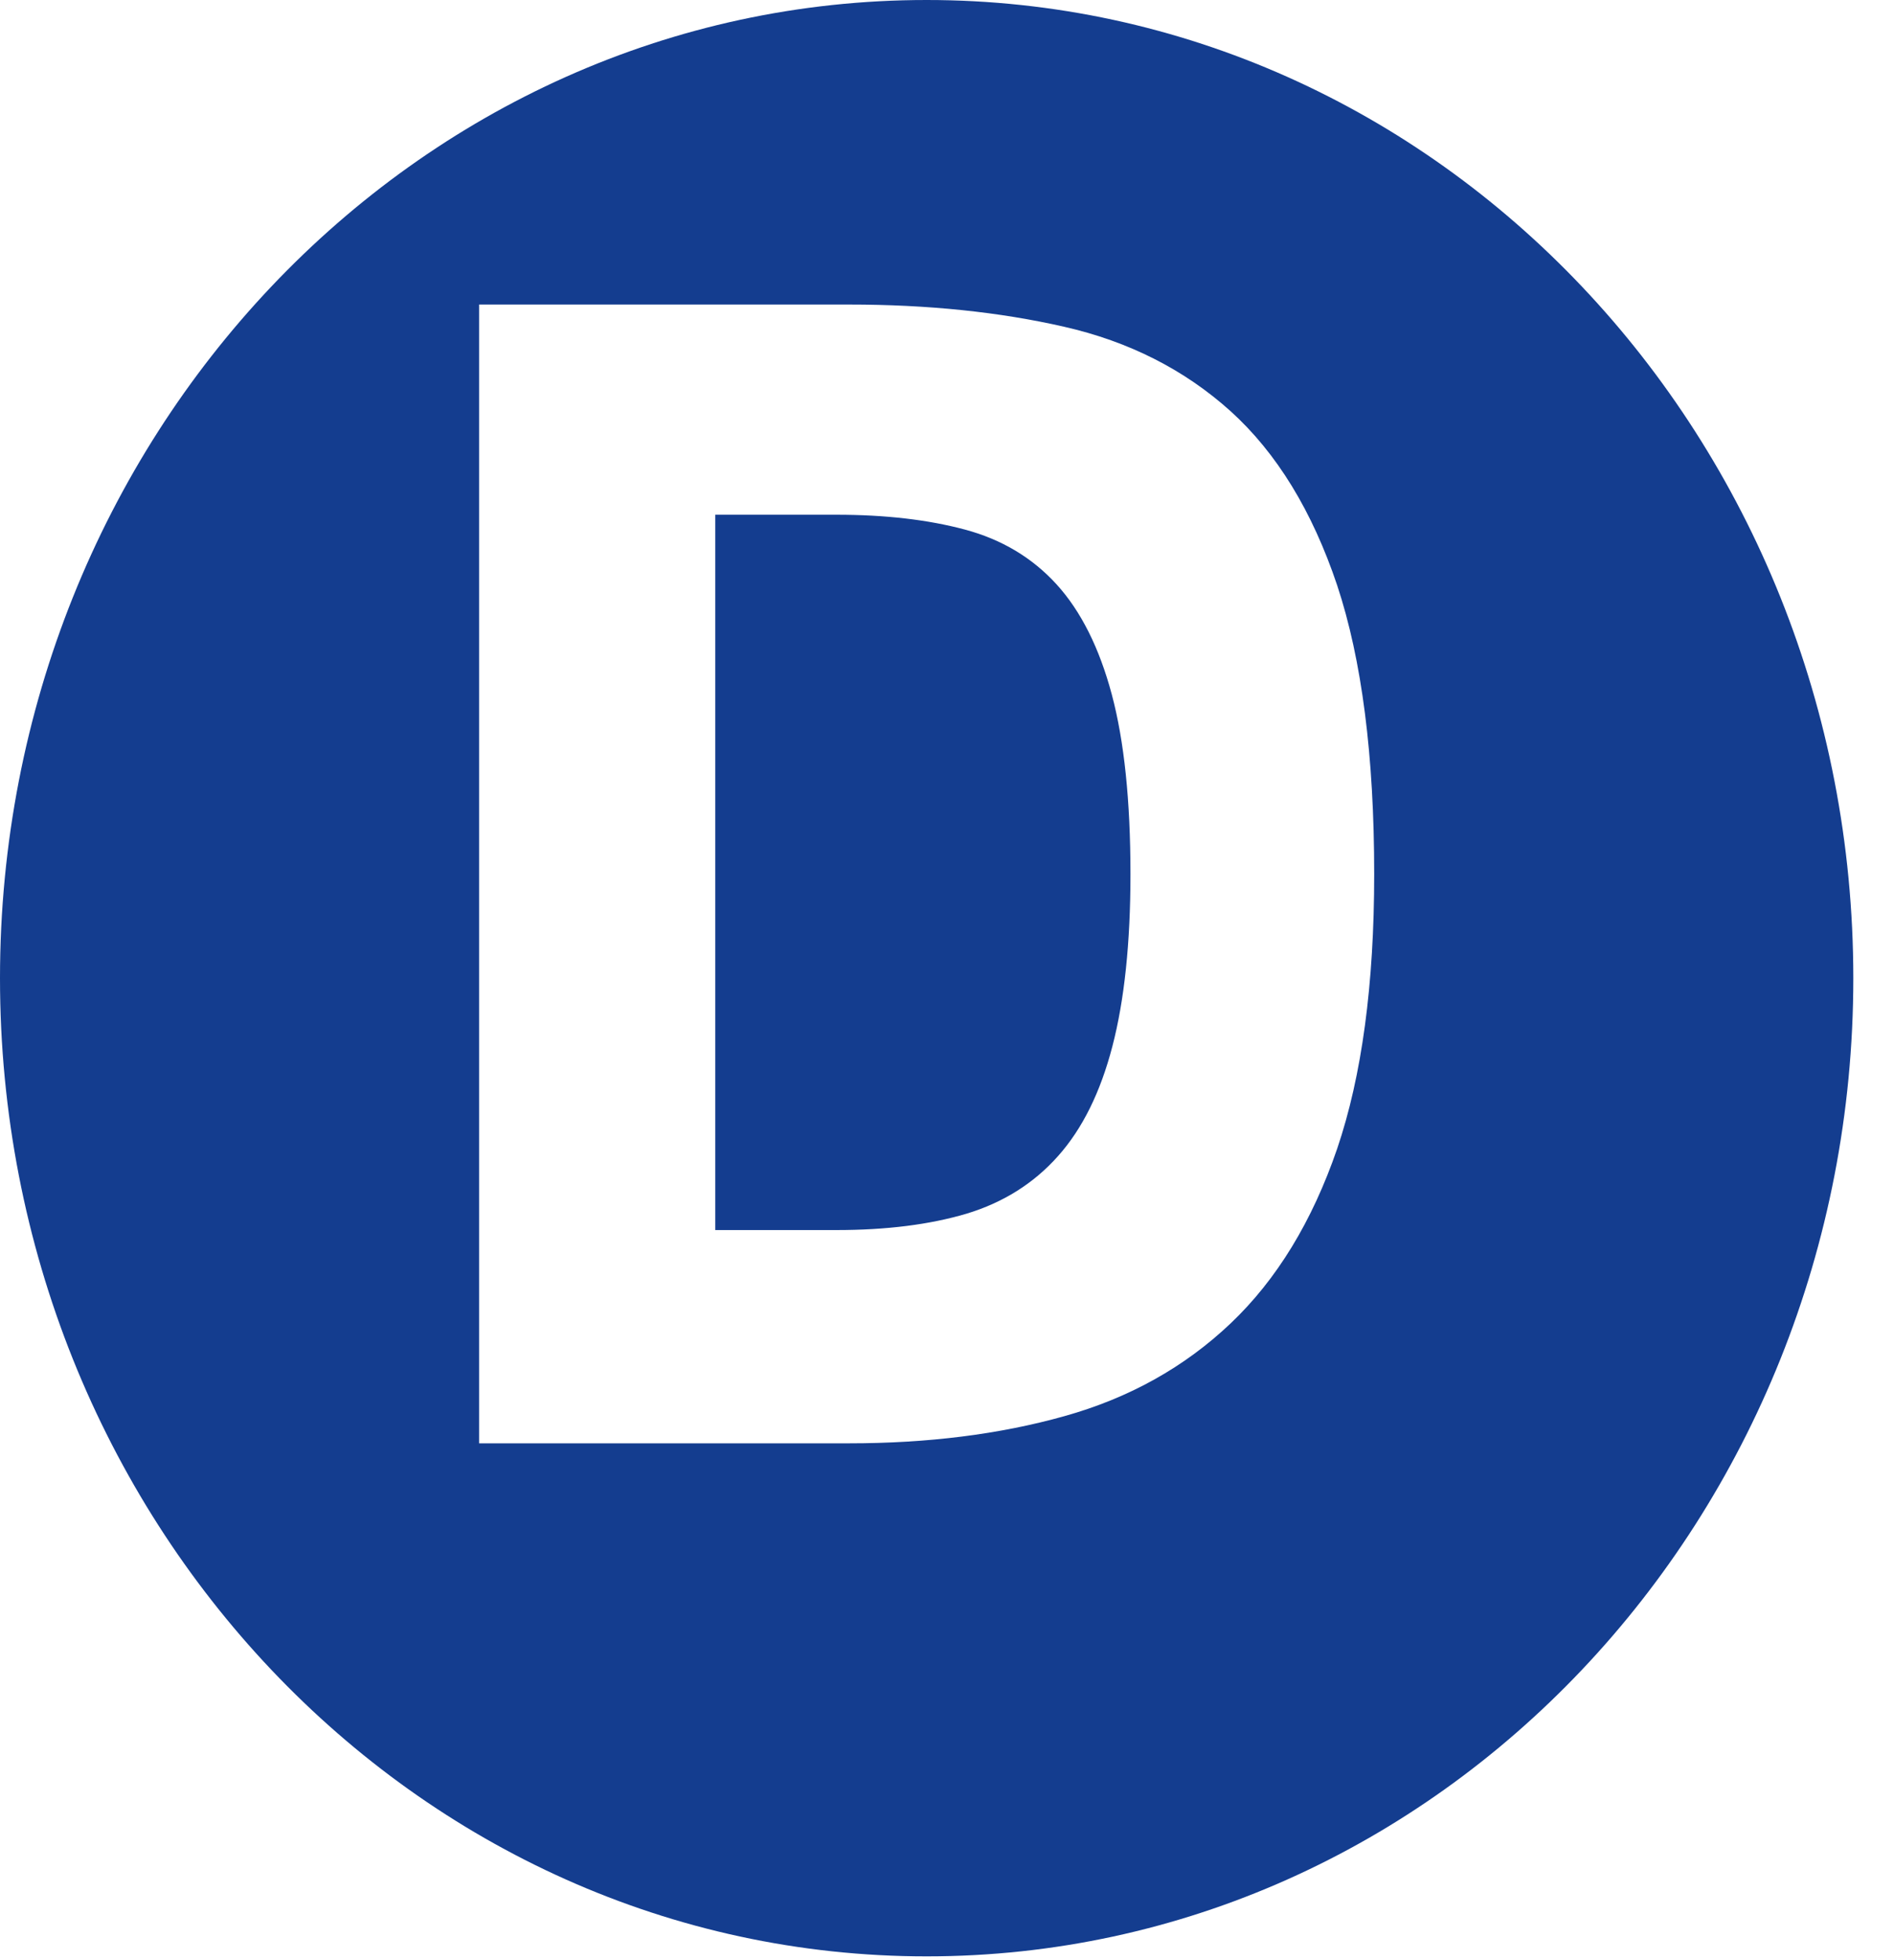<svg width="29" height="30" viewBox="0 0 29 30" fill="none" xmlns="http://www.w3.org/2000/svg">
<path fill-rule="evenodd" clip-rule="evenodd" d="M14.188 0C22.024 0 28.377 6.703 28.377 14.971C28.377 23.239 22.024 29.942 14.188 29.942C6.352 29.942 0 23.239 0 14.971C0 6.703 6.352 0 14.188 0ZM13 4.661H7.336V22.09H13C14.207 22.09 15.305 21.952 16.294 21.675C17.287 21.398 18.136 20.925 18.842 20.255C19.548 19.585 20.092 18.694 20.474 17.581C20.852 16.468 21.041 15.067 21.041 13.378C21.041 11.57 20.852 10.097 20.474 8.958C20.092 7.82 19.548 6.932 18.842 6.293C18.136 5.658 17.287 5.227 16.294 5.001C15.305 4.775 14.207 4.661 13 4.661ZM12.807 18.826H10.952V7.878H12.807C13.555 7.878 14.211 7.954 14.774 8.105C15.338 8.256 15.805 8.535 16.178 8.944C16.55 9.353 16.832 9.914 17.023 10.628C17.213 11.339 17.309 12.255 17.309 13.378C17.309 14.431 17.216 15.31 17.032 16.015C16.85 16.716 16.573 17.276 16.2 17.694C15.828 18.112 15.36 18.406 14.797 18.576C14.233 18.743 13.57 18.826 12.807 18.826Z" fill="#143D8F"/>
</svg>
